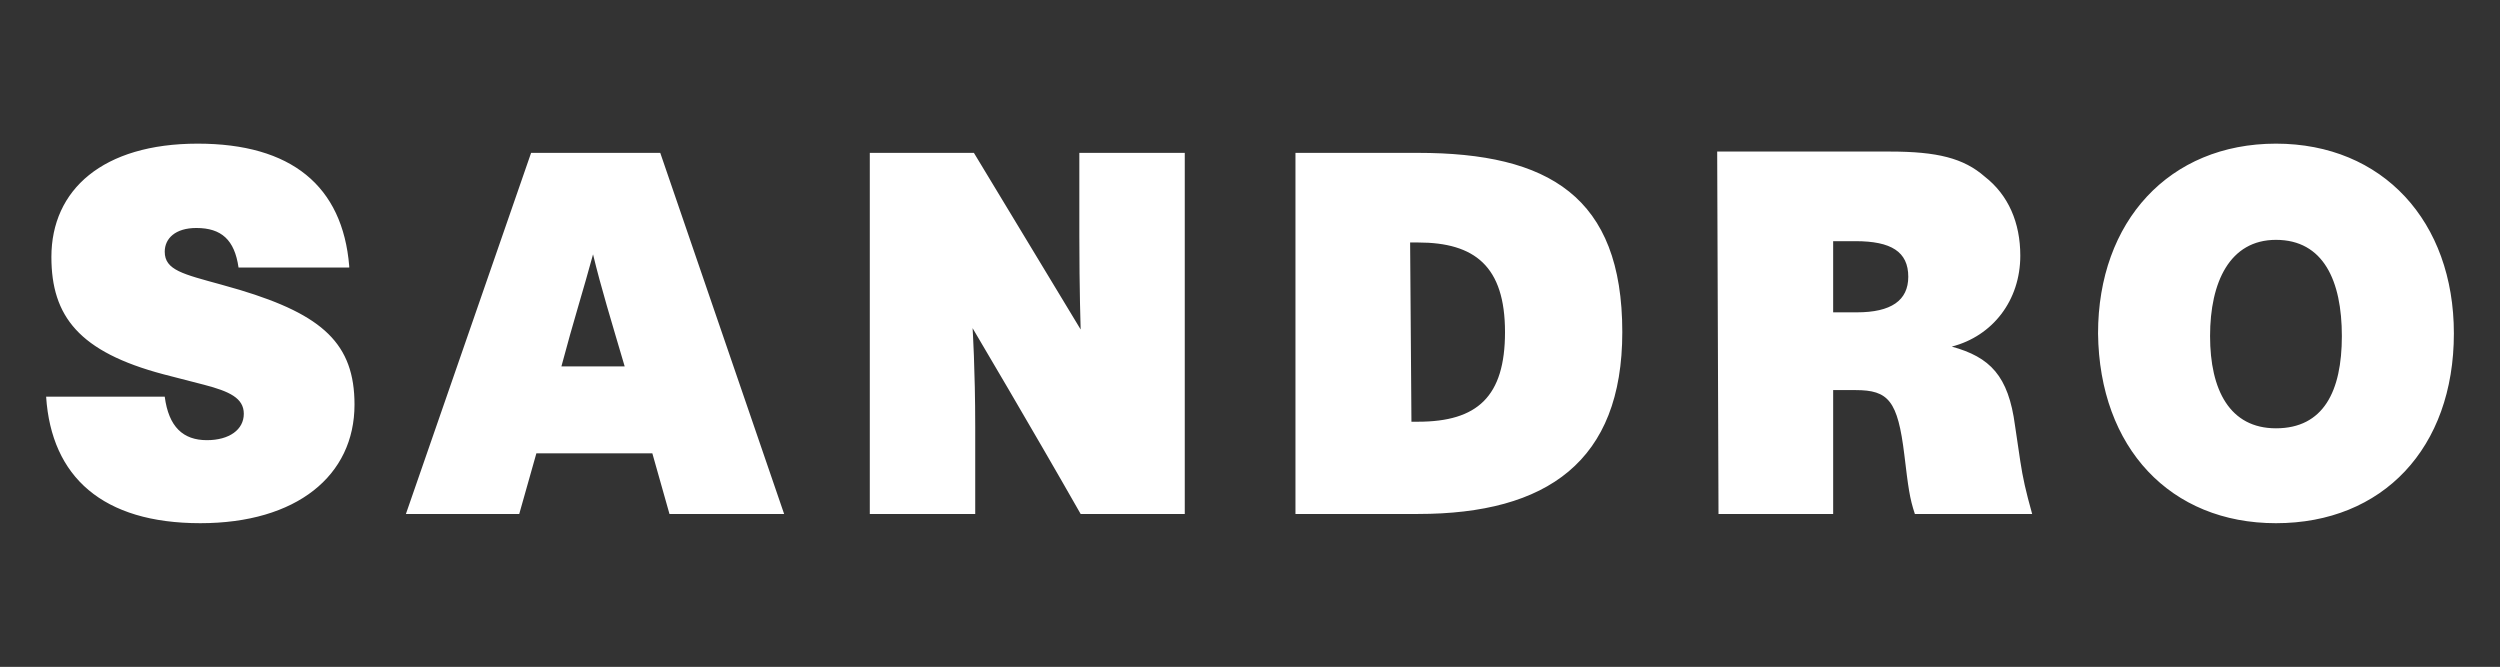 <?xml version="1.0" encoding="utf-8"?>
<svg xmlns="http://www.w3.org/2000/svg" xmlns:xlink="http://www.w3.org/1999/xlink" version="1.1" id="Calque_1" x="0px" y="0px" viewBox="0 0 189.7 50.6" style="enable-background:new 0 0 189.7 50.6;">
<rect x="0" y="0" width="189.7" height="50.6" fill="#333333" stroke="none"/>
<style type="text/css">
	.st0{fill:#fff;}
</style>
<path class="st0" d="M172.7,32.5c-3.5,0-5-2.9-5-7s1.5-7.3,5-7.3c3.6,0,5,3.1,5,7.3S176.3,32.5,172.7,32.5 M172.7,39.7&#xA;	c8.1,0,13.5-5.7,13.5-14.4c0-8.5-5.4-14.4-13.5-14.4s-13.5,5.9-13.5,14.4C159.3,34,164.7,39.7,172.7,39.7 M139.1,23.7v-5.4h1.7&#xA;	c2.7,0,4,0.8,4,2.7c0,1.8-1.3,2.7-3.9,2.7H139.1L139.1,23.7z M130.4,39h8.7v-9.4h1.7c2.5,0,3.2,0.8,3.7,4.9c0.3,2.5,0.4,3.3,0.8,4.5&#xA;	h8.9c-0.5-1.8-0.7-2.7-0.9-4l-0.4-2.7c-0.5-3.8-1.9-5.2-4.8-6c3.1-0.8,5.2-3.5,5.2-6.9c0-2.5-0.9-4.6-2.7-6&#xA;	c-1.6-1.4-3.6-1.9-7.2-1.9h-13.1L130.4,39L130.4,39z M107,18.4h0.6c4.3,0,6.6,1.8,6.6,6.8c0,4.9-2.1,6.8-6.6,6.8h-0.5L107,18.4&#xA;	L107,18.4z M98.3,39h9.3c9.8,0,15.5-4,15.5-13.8c0-10.3-5.6-13.6-15.5-13.6h-9.3V39L98.3,39z M73.9,11.6H66V39h8v-6.6&#xA;	c0-4.4-0.2-7.5-0.2-7.5l0,0c0,0,4.5,7.6,8.2,14.1h7.9V11.6h-8v6.3C81.9,22,82,25,82,25l0,0L73.9,11.6z M42.6,27.8&#xA;	c0.9-3.4,1.7-5.9,2.4-8.5l0,0c0.6,2.5,1.4,5.1,2.4,8.5H42.6z M59.5,39l-9.4-27.4h-9.8L30.8,39h8.6l1.3-4.6h8.8l1.3,4.6H59.5z&#xA;	 M26.5,20.2c-0.5-6.1-4.4-9.3-11.5-9.3c-7.2,0-11.1,3.5-11.1,8.6c0,4.5,2.1,7.2,8.5,8.9l3.1,0.8c1.9,0.5,3,1,3,2.2&#xA;	c0,1.2-1.1,2-2.8,2c-1.8,0-2.9-1-3.2-3.3h-9c0.4,6.1,4.3,9.6,11.7,9.6c7.3,0,11.7-3.6,11.7-9c0-4.6-2.4-6.8-8.7-8.7l-1.4-0.4&#xA;	c-2.9-0.8-4.3-1.1-4.3-2.5c0-1,0.8-1.8,2.4-1.8c1.9,0,2.9,0.9,3.2,3h8.4C26.5,20.3,26.5,20.2,26.5,20.2z"/>
</svg>
